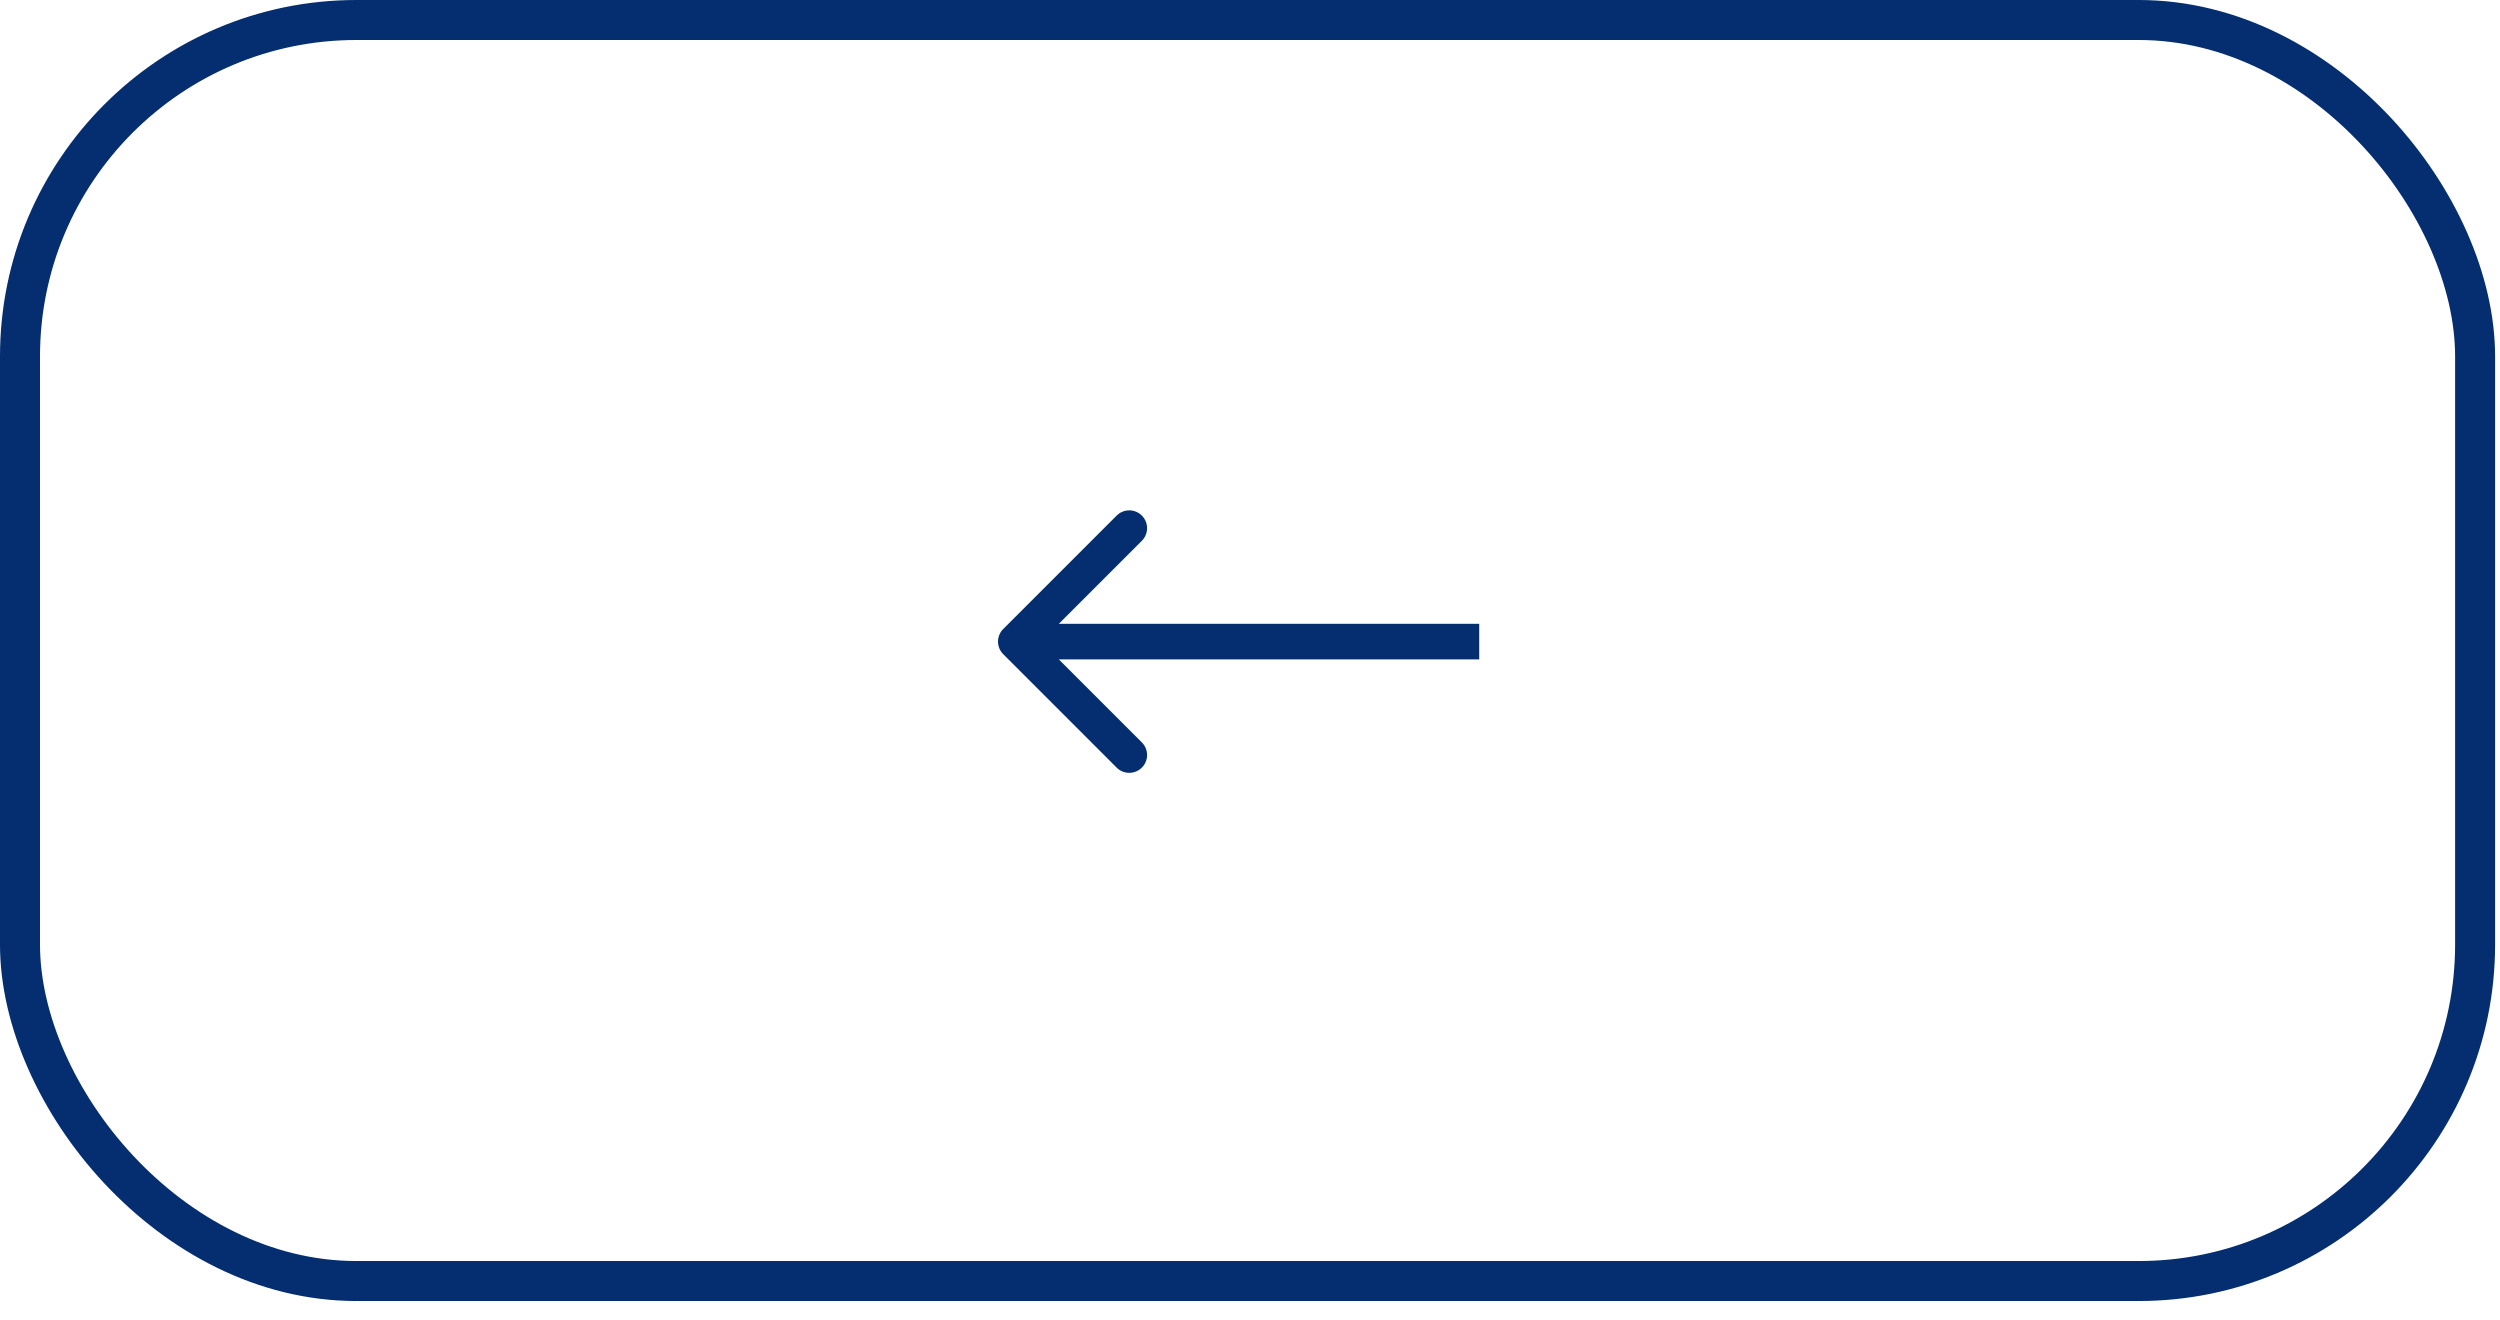 <?xml version="1.0" encoding="UTF-8"?> <svg xmlns="http://www.w3.org/2000/svg" width="125" height="66" viewBox="0 0 125 66" fill="none"><rect x="1" y="1" width="122.755" height="63.051" rx="16.822" stroke="#042E6F" stroke-width="2"></rect><path d="M50.162 32.71C49.814 32.362 49.814 31.798 50.162 31.45L55.833 25.779C56.181 25.431 56.745 25.431 57.093 25.779C57.441 26.127 57.441 26.691 57.093 27.039L52.052 32.08L57.093 37.121C57.441 37.469 57.441 38.033 57.093 38.381C56.745 38.729 56.181 38.729 55.833 38.381L50.162 32.71ZM73.961 32.971L50.792 32.971L50.792 31.189L73.961 31.189L73.961 32.971Z" fill="#042E6F"></path></svg> 